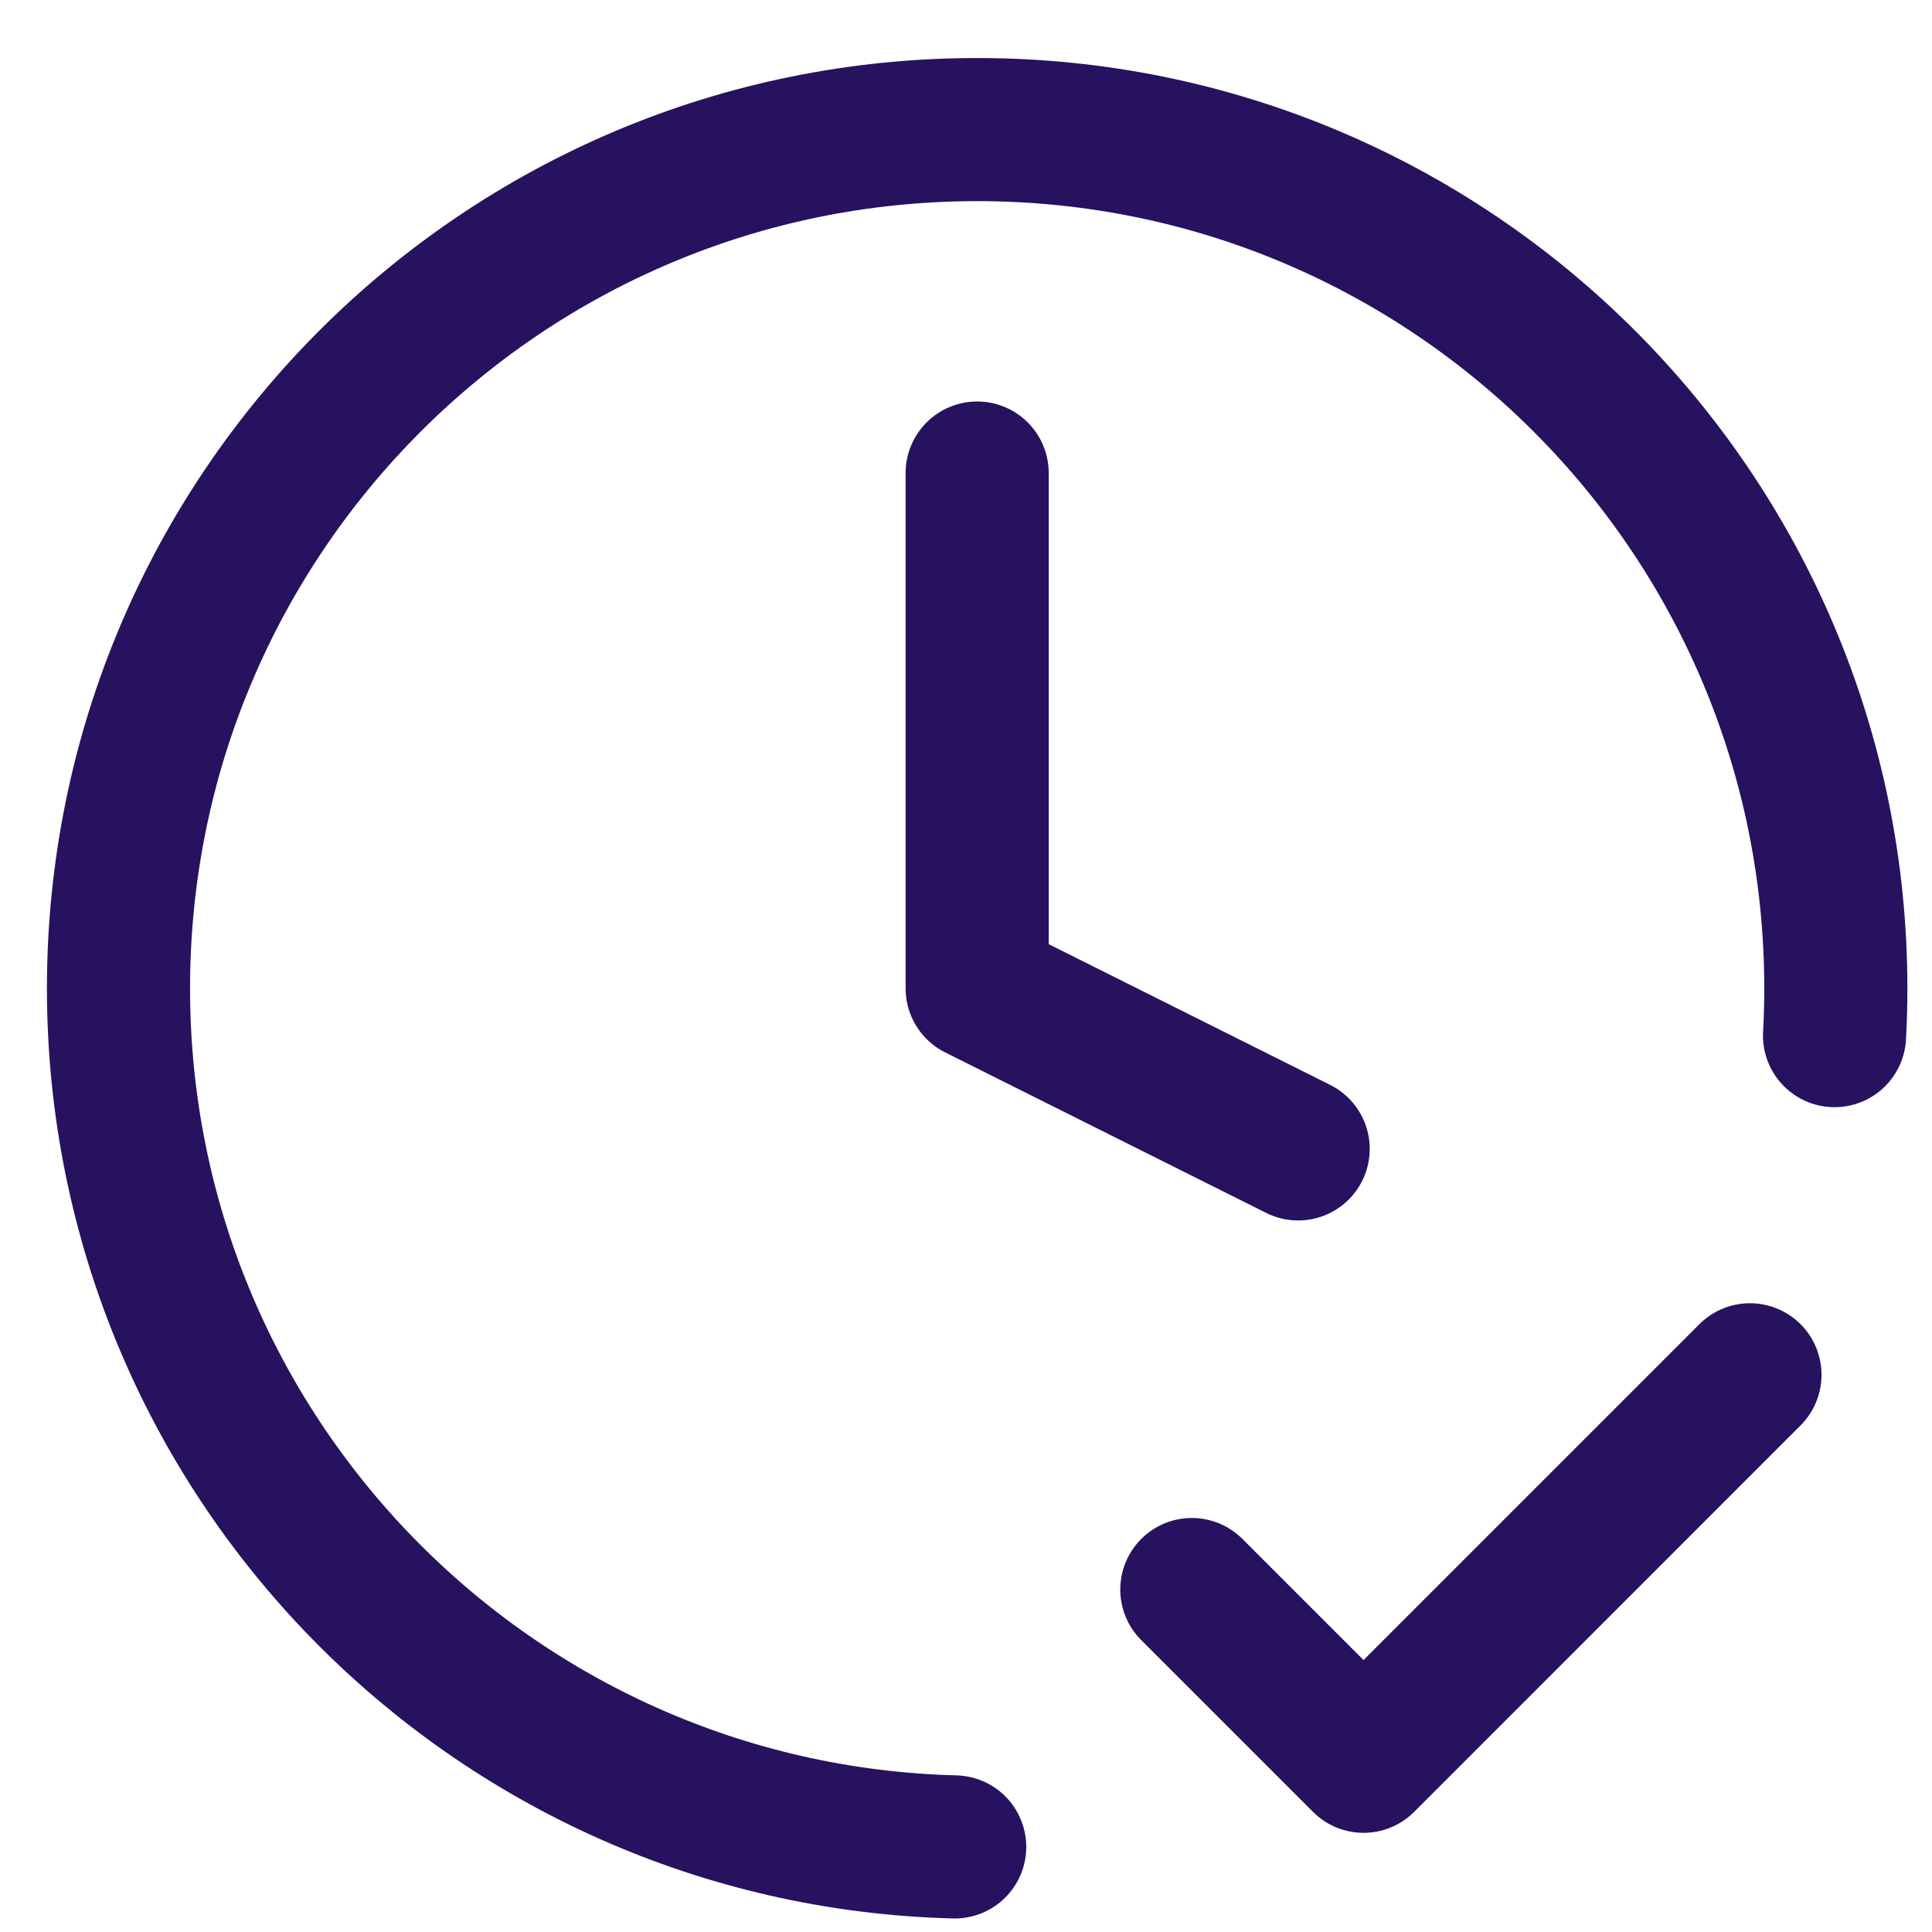 <svg width="27" height="27" viewBox="0 0 27 27" fill="none" xmlns="http://www.w3.org/2000/svg">
<path d="M16.656 22.214L19.056 24.614L24.456 19.213M25.638 14.473C25.65 14.254 25.656 14.034 25.656 13.813C25.656 7.184 20.284 1.811 13.656 1.811C7.029 1.811 1.656 7.184 1.656 13.813C1.656 20.336 6.86 25.644 13.342 25.811M13.656 6.611V13.813L18.142 16.056" stroke="#26125E" stroke-width="2" stroke-linecap="round" stroke-linejoin="round"/>
</svg>

